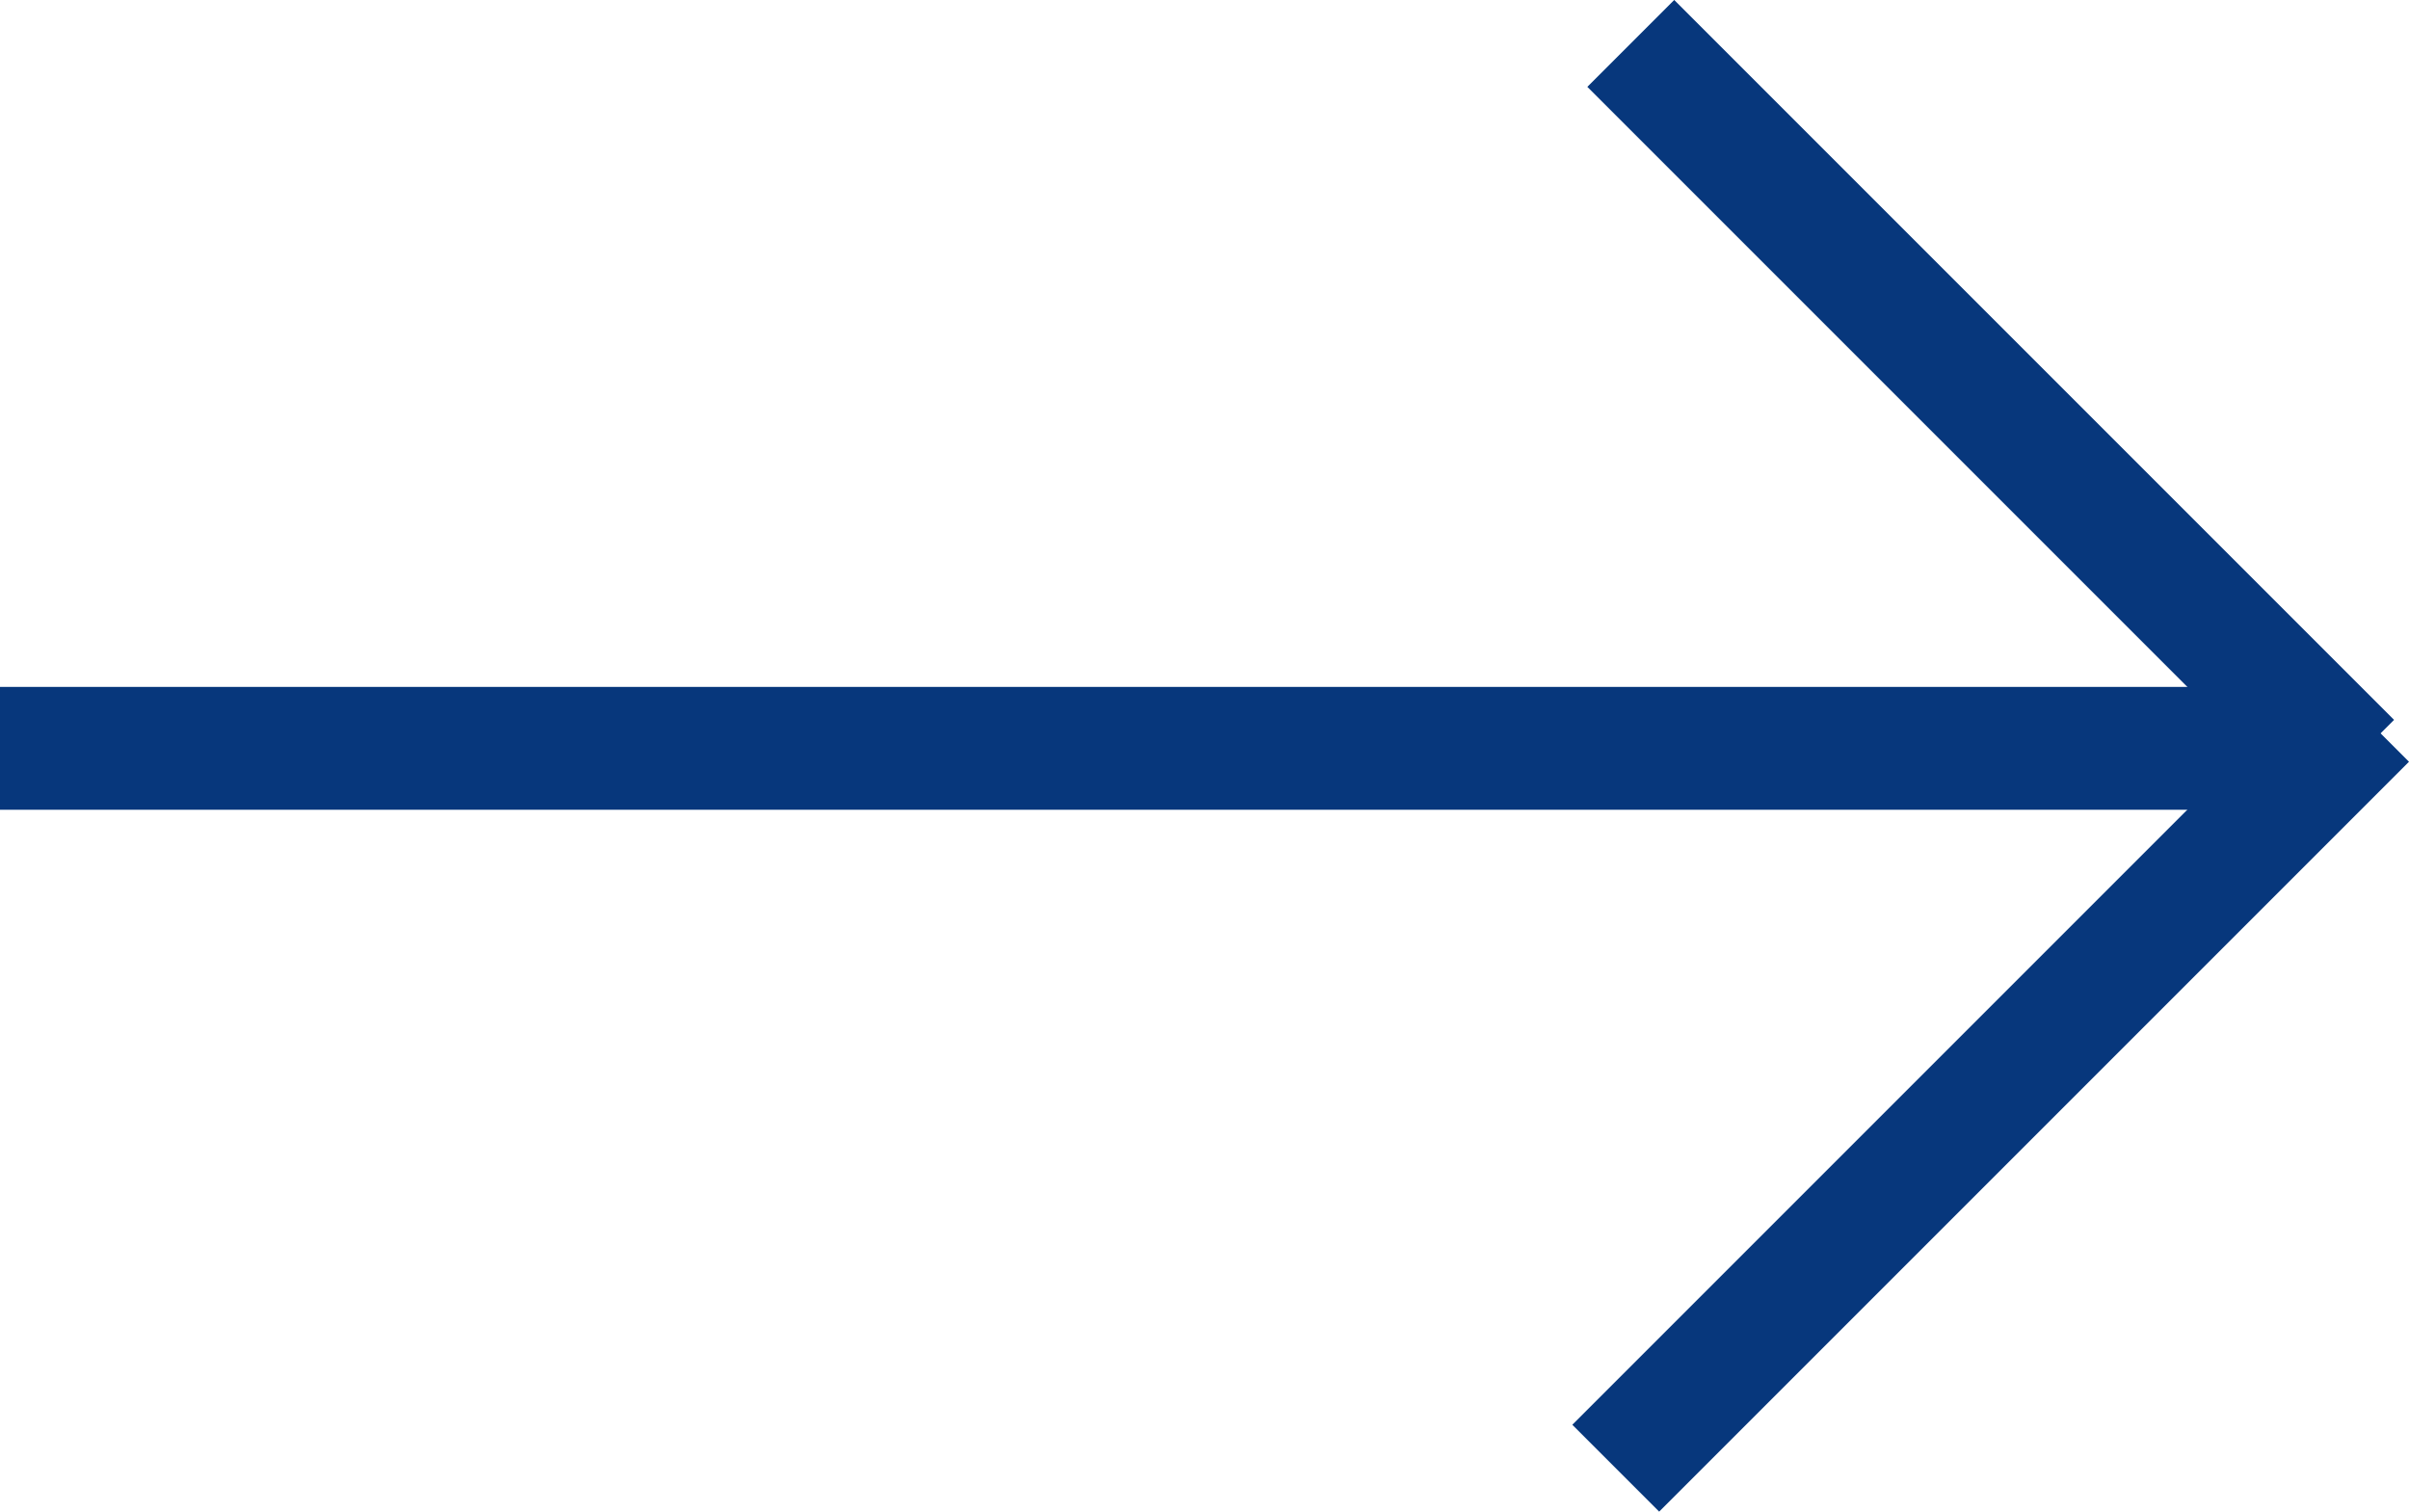 <svg xmlns="http://www.w3.org/2000/svg" width="39.222" height="24.61" viewBox="0 0 39.222 24.61"><g id="Grupo_81" data-name="Grupo 81" transform="translate(0 0.219)"><line id="L&#xED;nea_20" data-name="L&#xED;nea 20" x2="37.5" transform="translate(0 11.964)" fill="none" stroke="#07377c" stroke-width="2"></line><g id="Grupo_80" data-name="Grupo 80" transform="translate(14.831 12.208) rotate(-45)"><line id="L&#xED;nea_21" data-name="L&#xED;nea 21" y2="16.575" transform="translate(16.575)" fill="none" stroke="#07377c" stroke-width="2"></line><line id="L&#xED;nea_22" data-name="L&#xED;nea 22" x2="17.265" transform="translate(0 16.229)" fill="none" stroke="#07377c" stroke-width="2"></line></g></g></svg>
